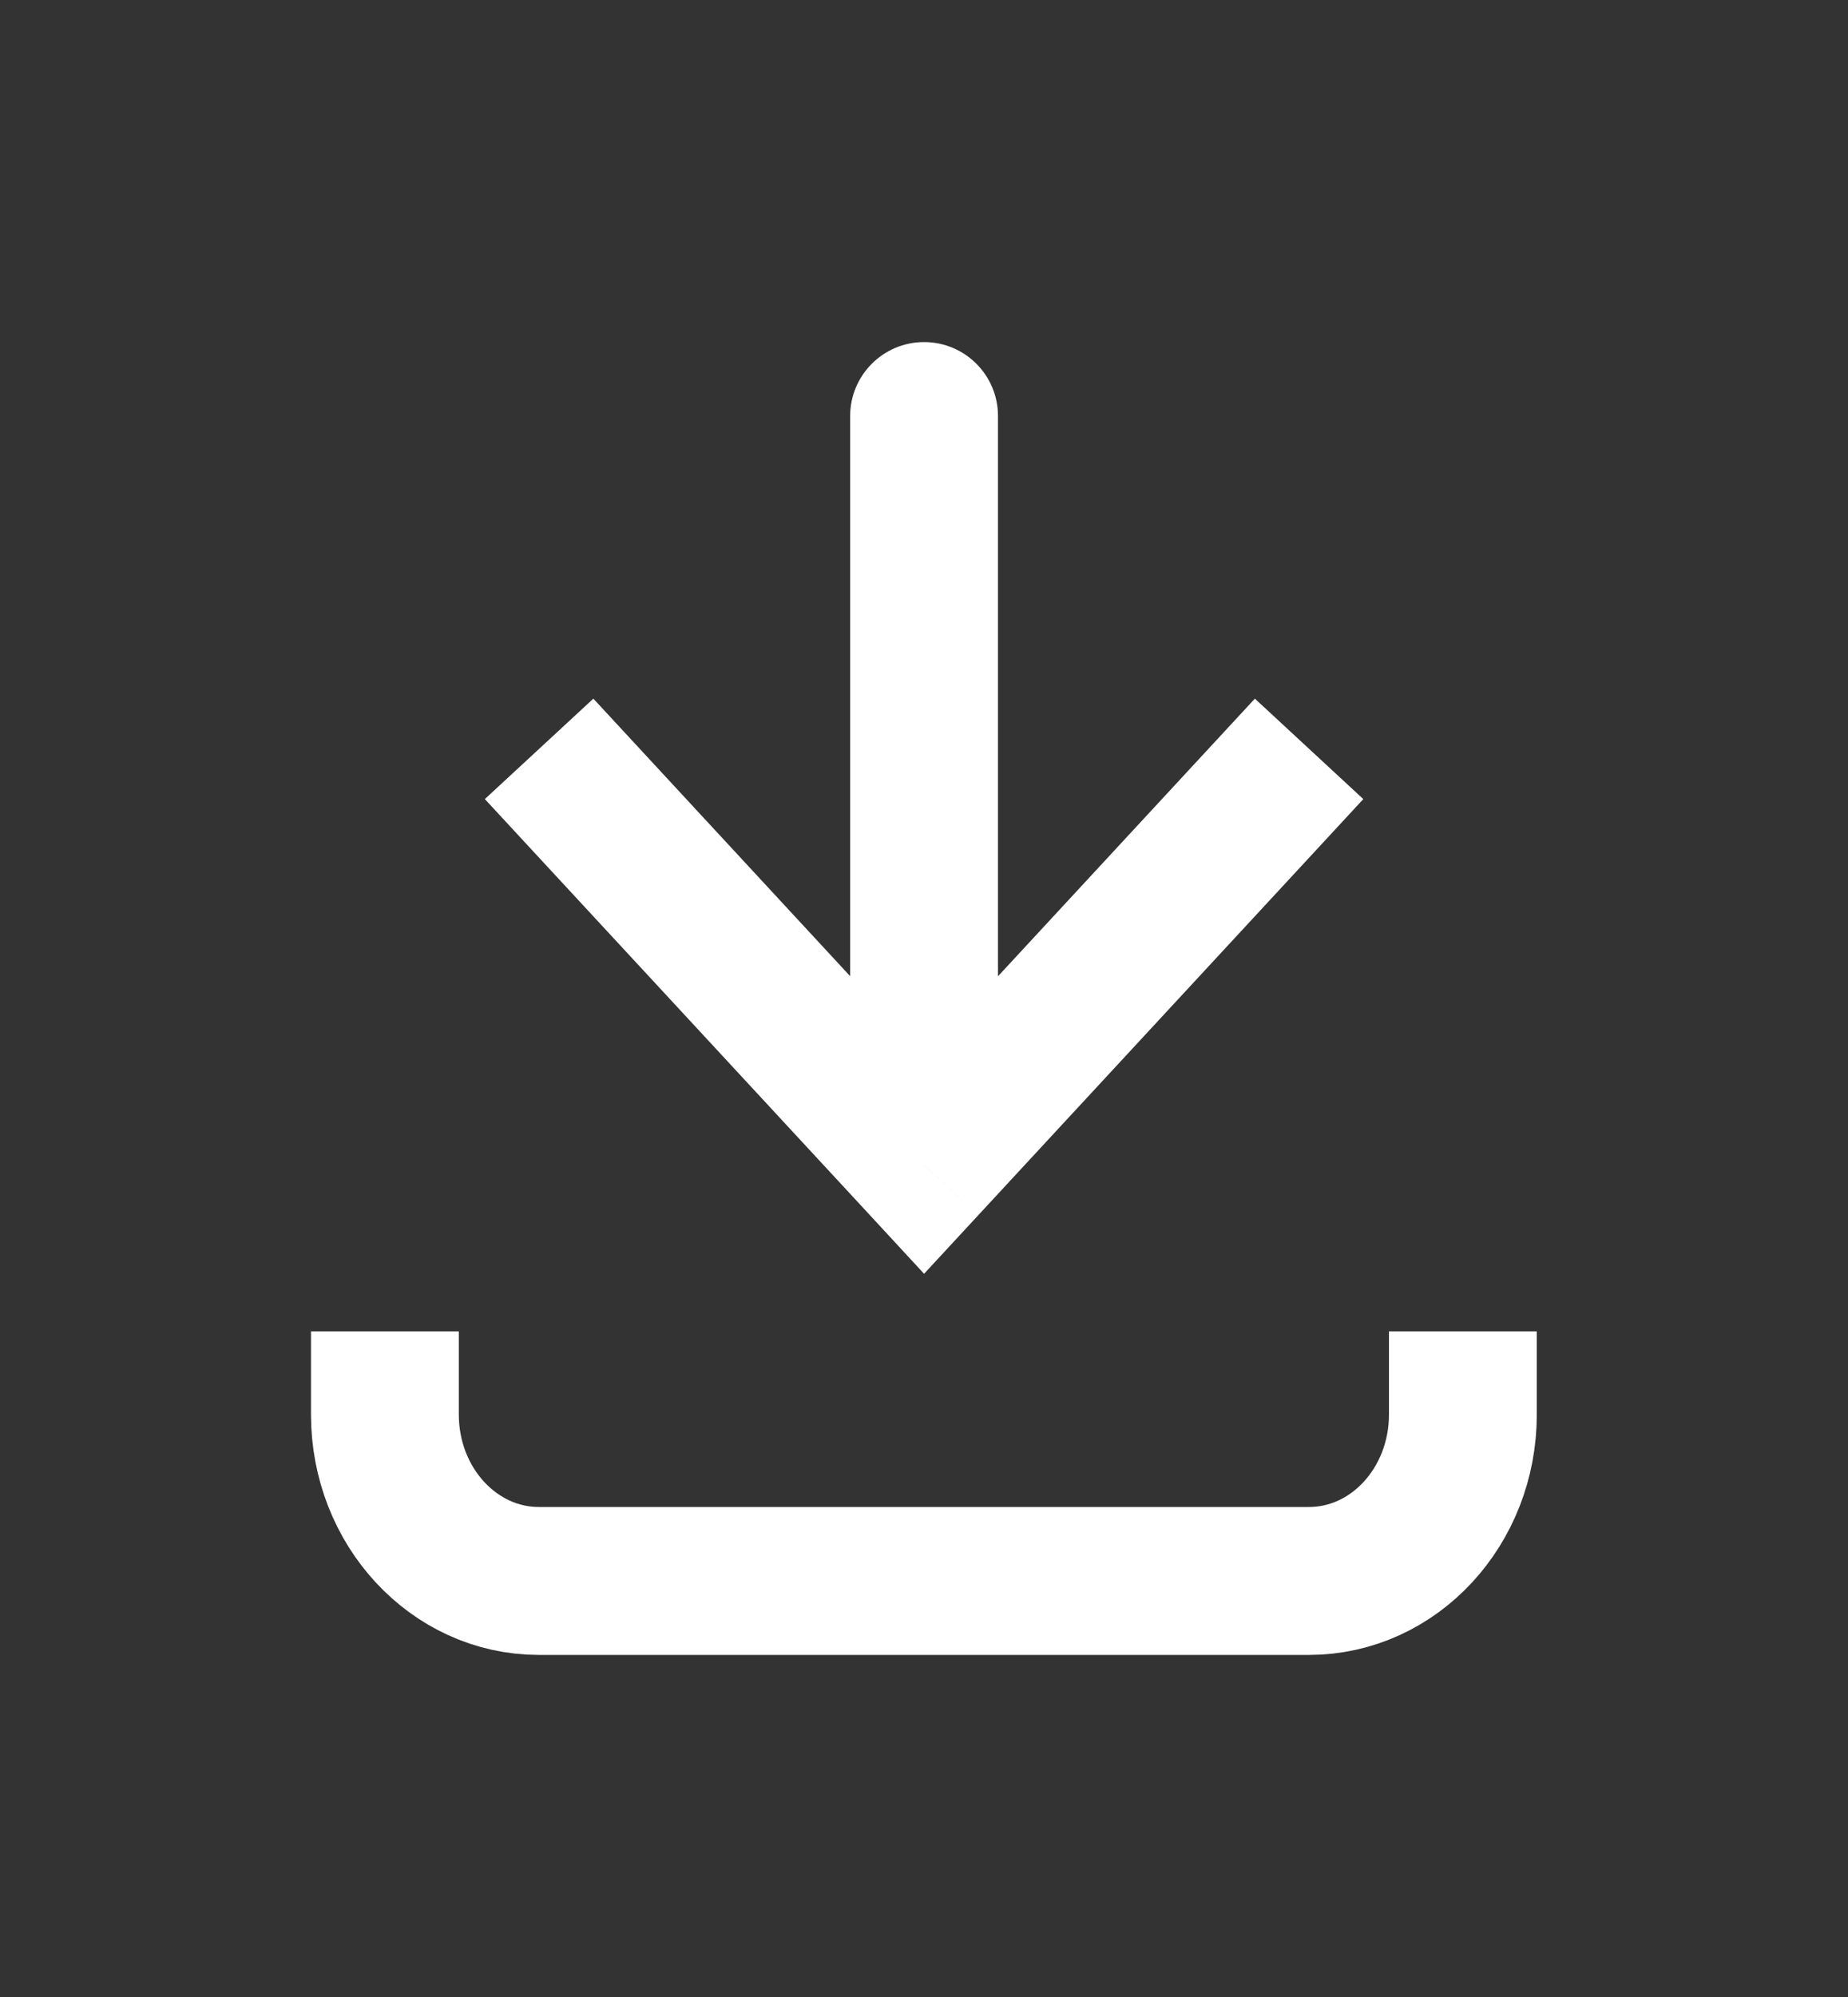 <svg width="25" height="27" viewBox="0 0 25 27" fill="none" xmlns="http://www.w3.org/2000/svg">
<rect x="0" y="0" width="25" height="27" fill="#333333" stroke="none"/>
<path d="M12.501 15.75L11.768 16.429L12.501 17.222L13.235 16.429L12.501 15.75ZM13.501 5.625C13.501 5.073 13.054 4.625 12.501 4.625C11.949 4.625 11.501 5.073 11.501 5.625L13.501 5.625ZM6.559 10.804L11.768 16.429L13.235 15.071L8.027 9.446L6.559 10.804ZM13.235 16.429L18.443 10.804L16.976 9.446L11.768 15.071L13.235 16.429ZM13.501 15.75L13.501 5.625L11.501 5.625L11.501 15.75L13.501 15.75Z" fill="white"/>
<path d="M5.207 18L5.207 19.125C5.207 20.368 6.14 21.375 7.29 21.375L17.707 21.375C18.858 21.375 19.79 20.368 19.79 19.125V18" stroke="white" stroke-width="2"/>
</svg>
